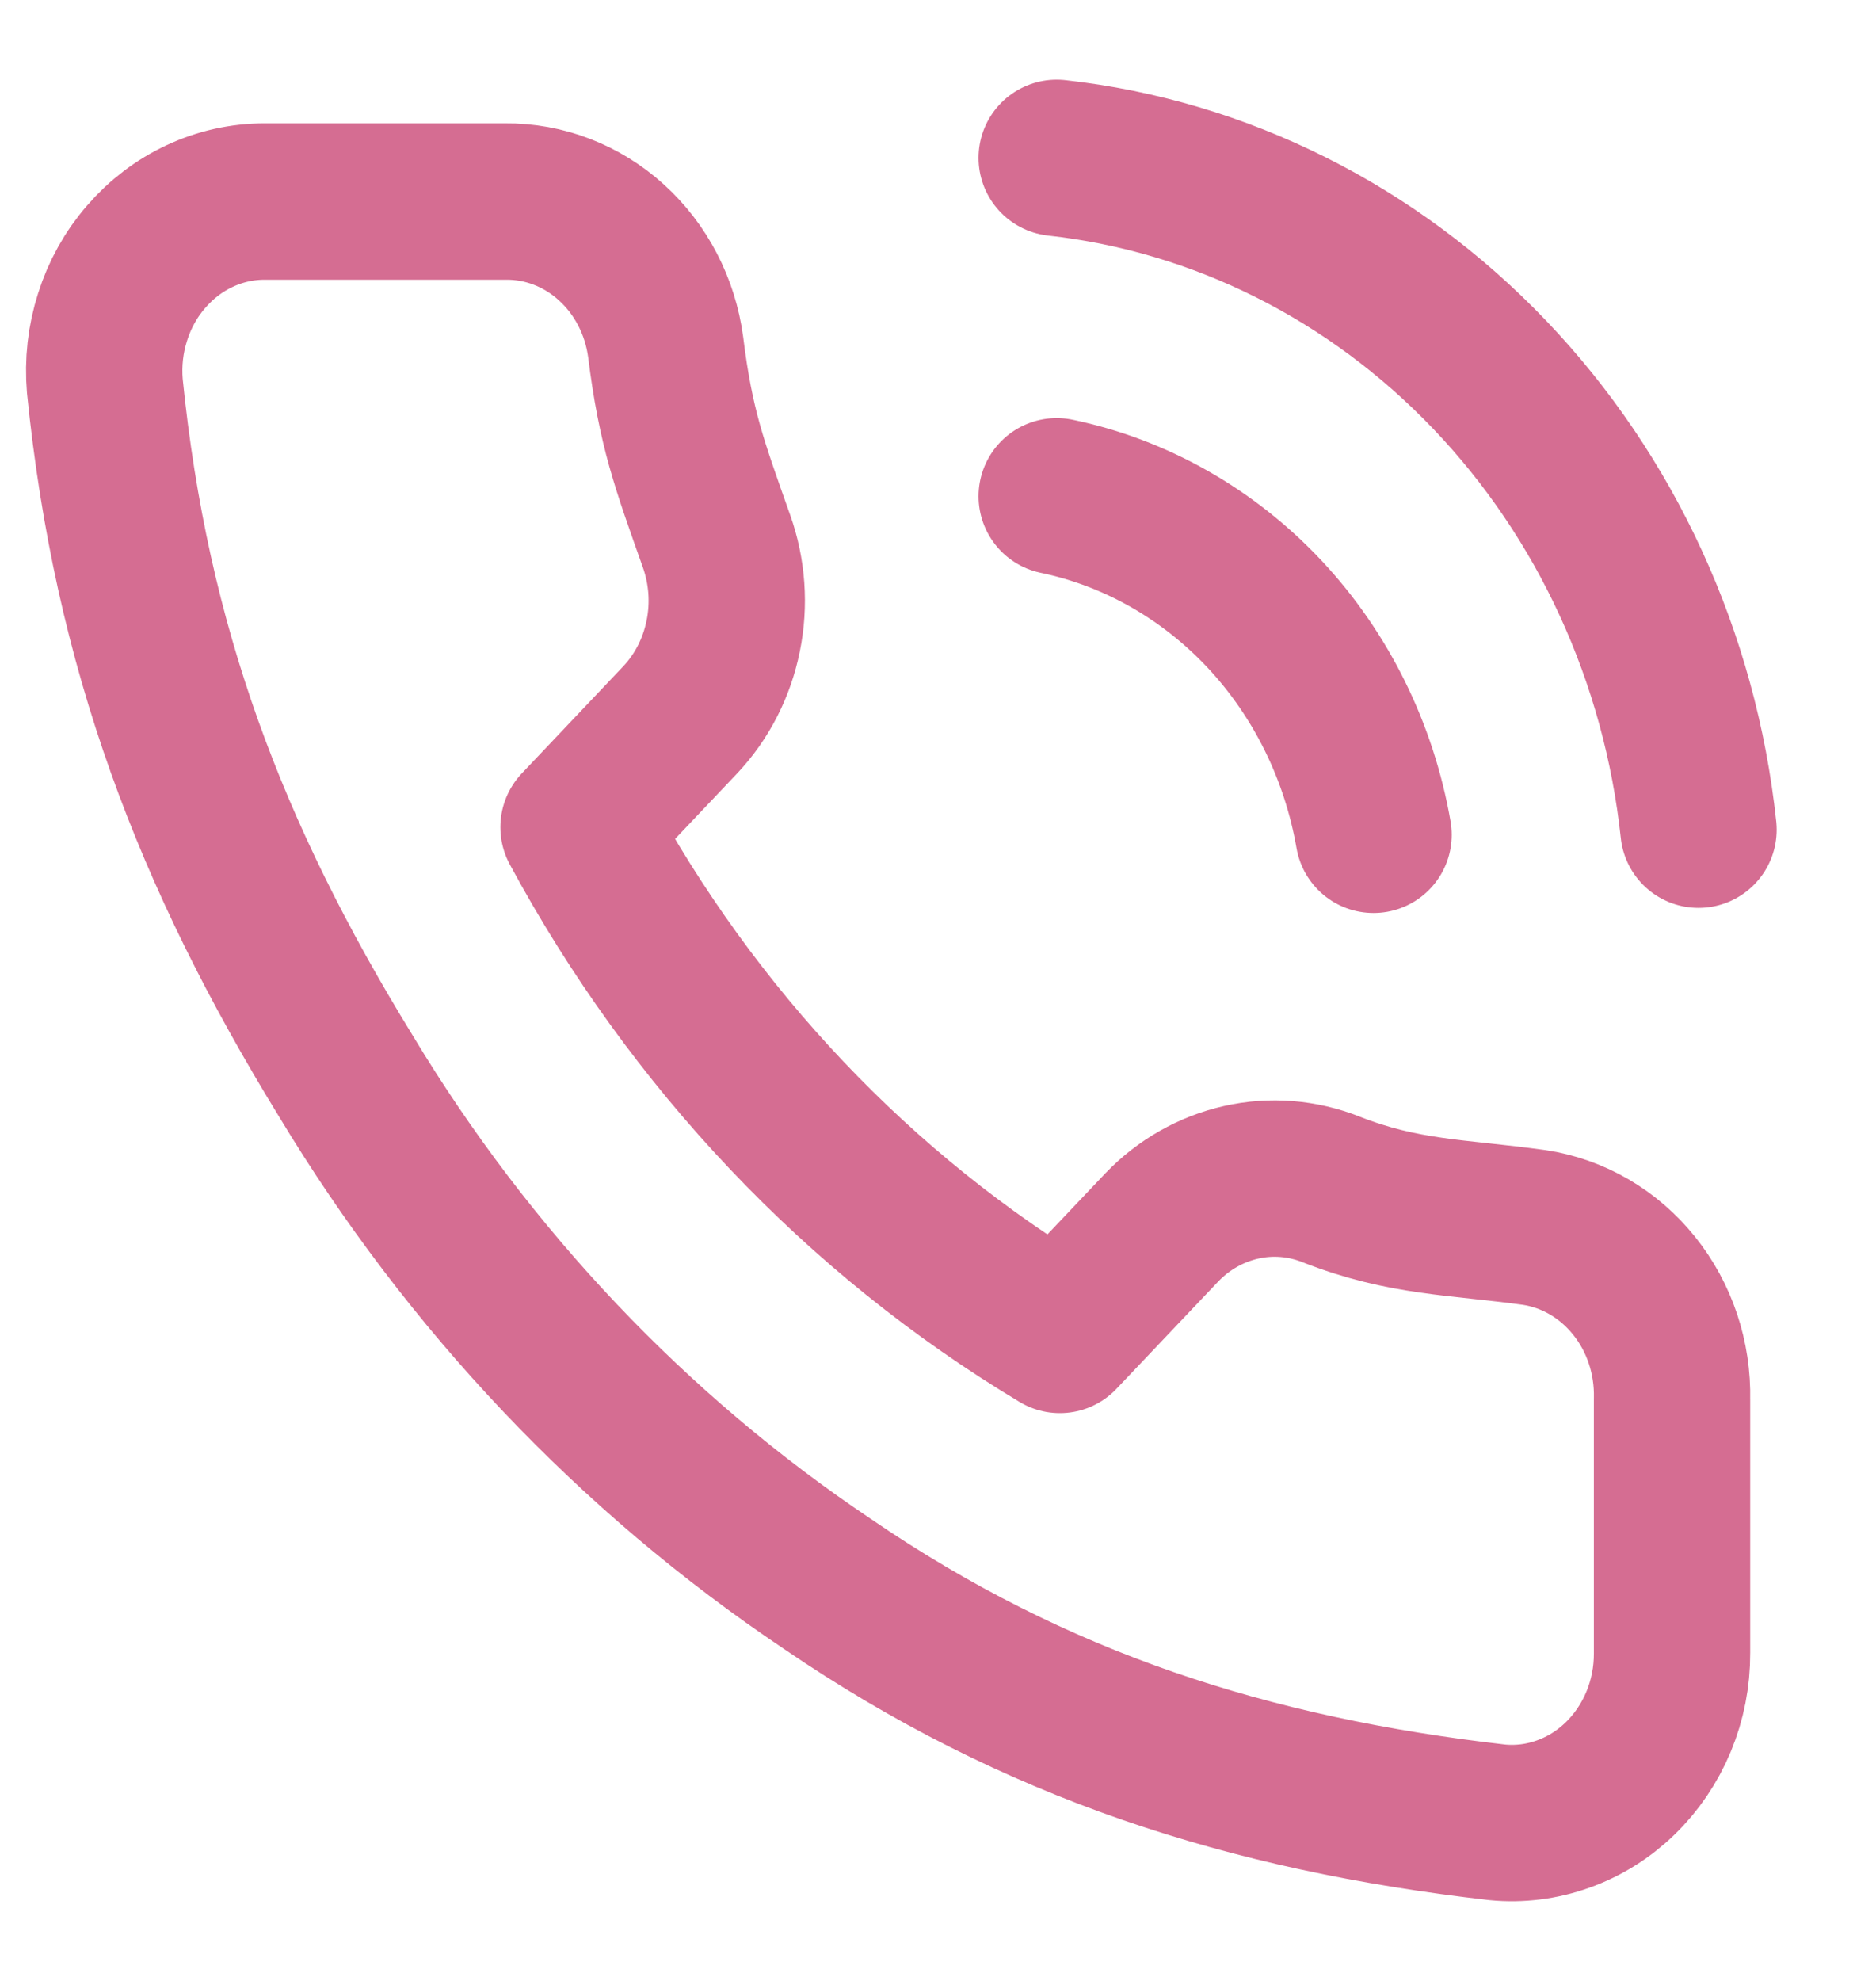 <svg width="18" height="19" viewBox="0 0 18 19" fill="none" xmlns="http://www.w3.org/2000/svg">
<path d="M10.139 1.514C11.708 1.688 13.173 2.422 14.293 3.594C15.413 4.766 16.12 6.305 16.297 7.958M10.139 4.76C10.896 4.918 11.59 5.312 12.133 5.89C12.675 6.469 13.04 7.207 13.179 8.007M16.043 13.421V15.856C16.044 16.082 16 16.306 15.914 16.513C15.828 16.72 15.702 16.906 15.544 17.059C15.386 17.212 15.2 17.328 14.997 17.4C14.794 17.473 14.578 17.5 14.365 17.479C11.996 17.208 9.936 16.557 7.937 15.191C6.077 13.944 4.5 12.282 3.318 10.32C2.018 8.203 1.259 6.211 1.006 3.702C0.987 3.478 1.012 3.252 1.081 3.038C1.149 2.824 1.258 2.628 1.403 2.462C1.547 2.295 1.722 2.162 1.918 2.071C2.113 1.98 2.324 1.933 2.538 1.933H4.847C5.221 1.929 5.583 2.068 5.866 2.325C6.15 2.582 6.335 2.939 6.387 3.329C6.484 4.108 6.614 4.454 6.875 5.191C6.978 5.481 7.001 5.797 6.939 6.1C6.878 6.404 6.735 6.683 6.528 6.903L5.551 7.934C6.647 9.966 8.242 11.649 10.169 12.804L11.147 11.773C11.356 11.555 11.621 11.405 11.909 11.34C12.196 11.275 12.496 11.299 12.771 11.408C13.47 11.683 13.98 11.671 14.719 11.773C15.093 11.829 15.434 12.027 15.678 12.331C15.923 12.635 16.052 13.023 16.043 13.421Z" stroke="#D56D92" stroke-width="1.5" stroke-linecap="round" stroke-linejoin="round"/>
</svg>
